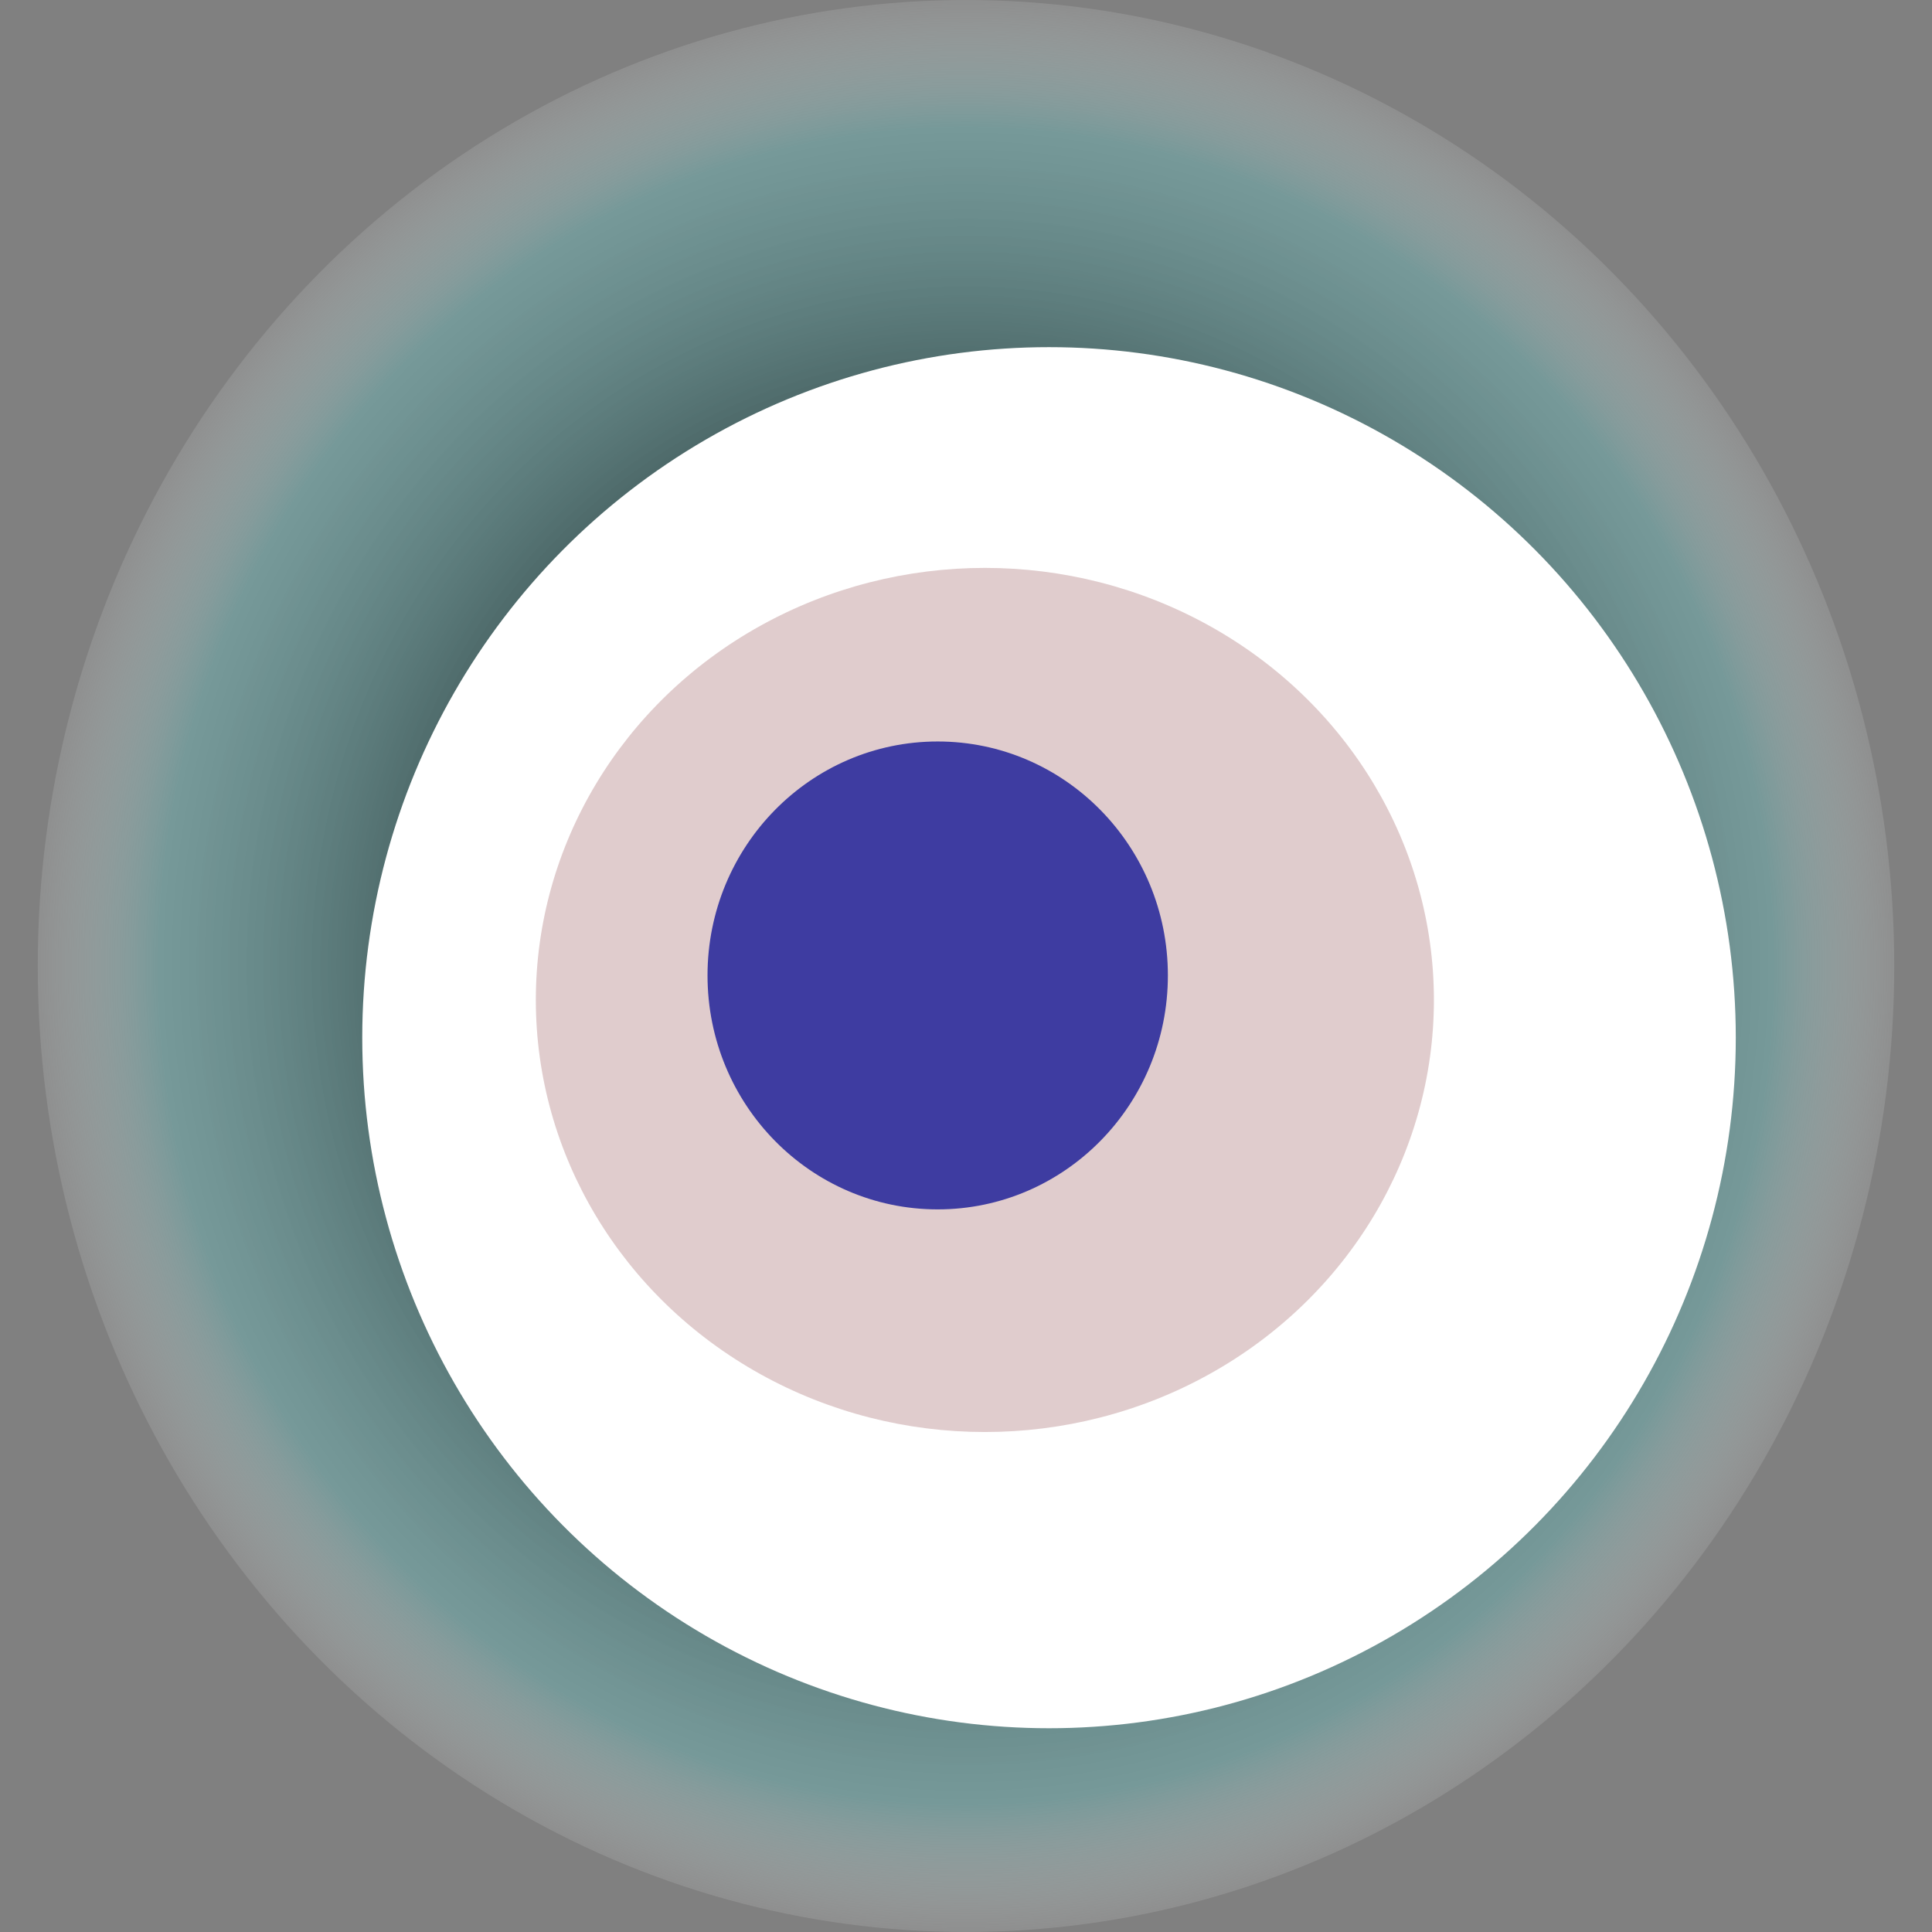 <svg width="1024" height="1024" xmlns="http://www.w3.org/2000/svg"><rect width="100%" height="100%" fill="#808080" stroke="none"/><g><title>0x800d0716740b4a7886eff5b0e577bc9969aba55c</title><ellipse ry="512" rx="492" cy="512" cx="512" fill="url(#e_1_g)"/><ellipse ry="366" rx="364" cy="550" cx="556" fill="#FFF"/><ellipse ry="229" rx="238" cy="530" cx="522" fill="rgba(178,127,131,0.4)"/><ellipse ry="124" rx="122" cy="517" cx="497" fill="rgba(22, 24, 150, 0.8)"/><animateTransform attributeName="transform" begin="0s" dur="26s" type="rotate" from="0 512 512" to="360 512 512" repeatCount="indefinite"/><defs><radialGradient id="e_1_g"><stop offset="30%" stop-color="#000"/><stop offset="86%" stop-color="rgba(108,178,178,0.5)"/><stop offset="100%" stop-color="rgba(255,255,255,0.1)"/></radialGradient></defs></g></svg>